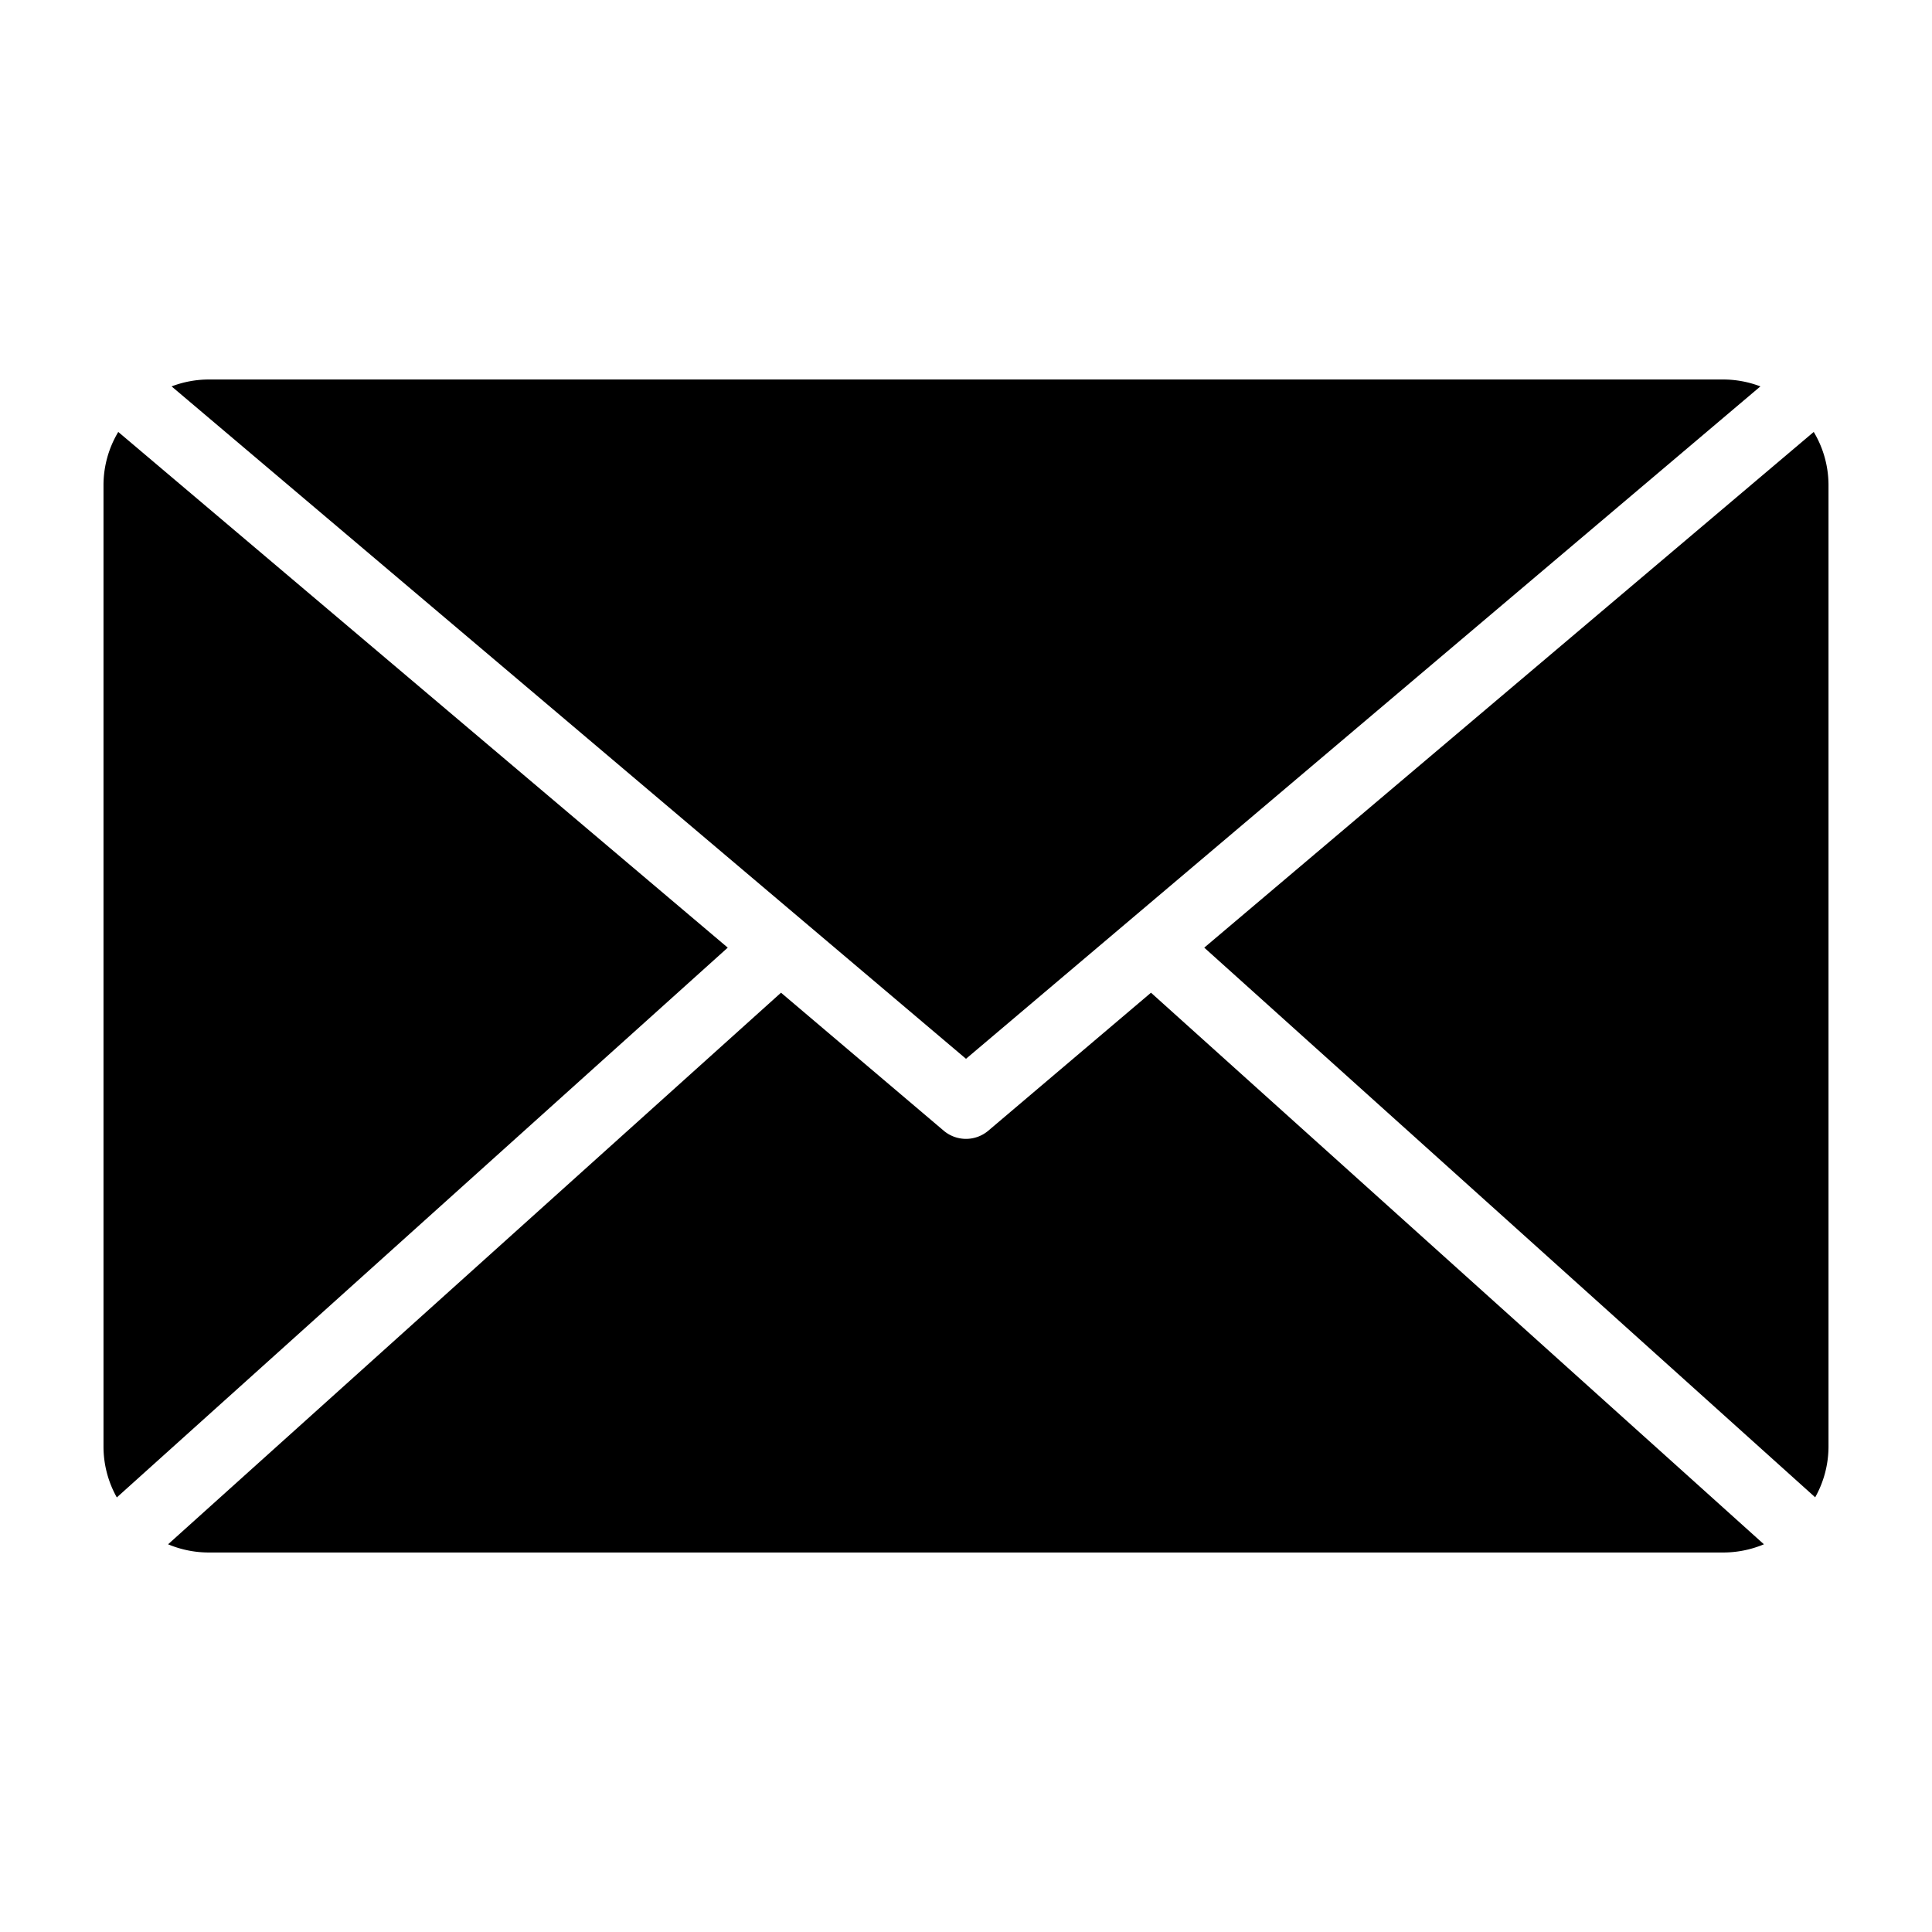 <svg height="512" viewBox="0 0 28 28" width="512" xmlns="http://www.w3.org/2000/svg"><g id="Layer_2" data-name="Layer 2"><path d="m26.5 7.026a1.5 1.5 0 0 0 -.214-.766l-8.833 7.474 8.854 7.966a1.508 1.508 0 0 0 .193-.728z"/><path d="m14 15.345 11.513-9.745a1.515 1.515 0 0 0 -.539-.1h-21.948a1.515 1.515 0 0 0 -.539.1z"/><path d="m1.714 6.26a1.5 1.5 0 0 0 -.214.766v13.948a1.508 1.508 0 0 0 .193.728l8.854-7.968z"/><path d="m16.681 14.387-2.358 2a.5.5 0 0 1 -.646 0l-2.358-2-8.883 7.994a1.527 1.527 0 0 0 .59.119h21.948a1.527 1.527 0 0 0 .59-.119z"/></g></svg>